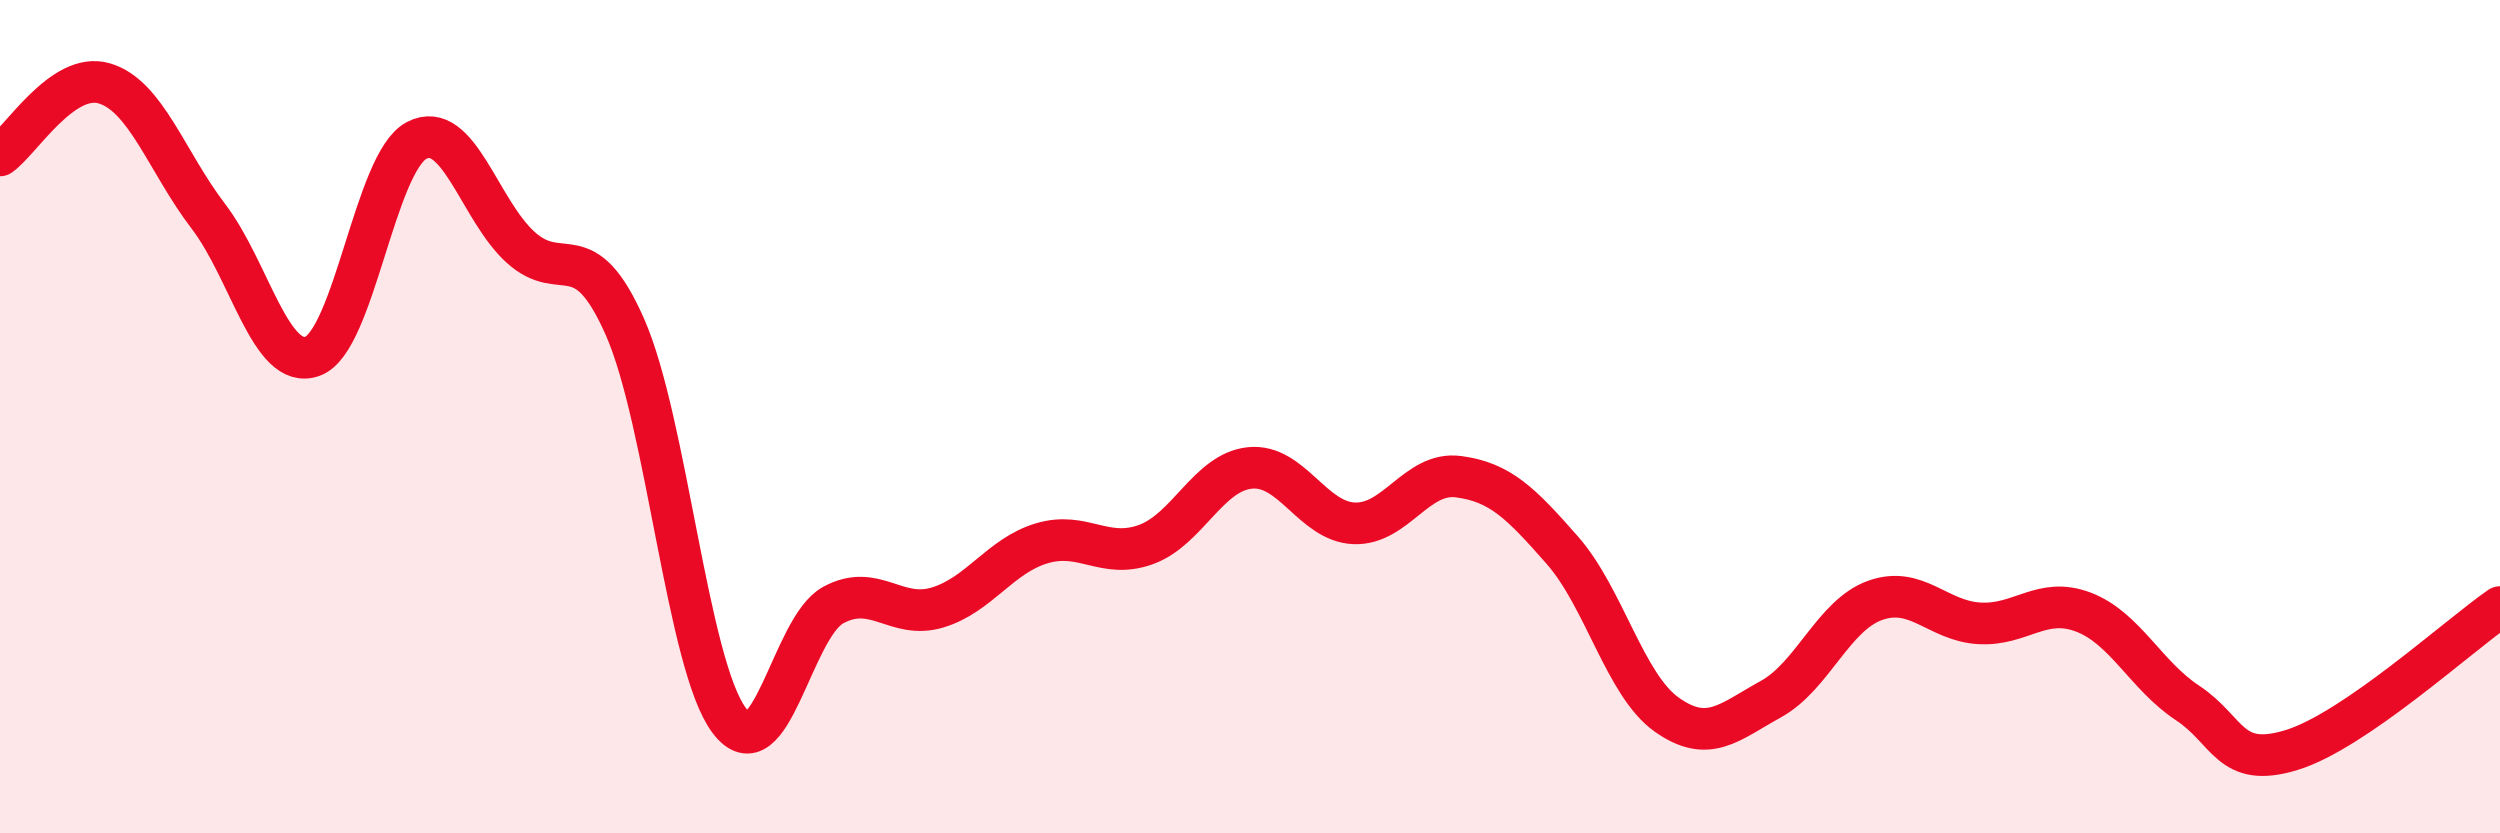 
    <svg width="60" height="20" viewBox="0 0 60 20" xmlns="http://www.w3.org/2000/svg">
      <path
        d="M 0,3.73 C 0.5,3.38 1.5,1.71 2.5,2 C 3.5,2.29 4,3.88 5,5.19 C 6,6.5 6.5,8.91 7.5,8.55 C 8.5,8.19 9,3.89 10,3.37 C 11,2.85 11.5,5.04 12.5,5.94 C 13.5,6.84 14,5.58 15,7.85 C 16,10.12 16.5,15.96 17.5,17.29 C 18.5,18.62 19,15.06 20,14.52 C 21,13.98 21.5,14.88 22.5,14.58 C 23.5,14.28 24,13.34 25,13.04 C 26,12.74 26.5,13.43 27.5,13.07 C 28.5,12.71 29,11.33 30,11.23 C 31,11.13 31.5,12.52 32.5,12.56 C 33.5,12.6 34,11.31 35,11.44 C 36,11.57 36.5,12.07 37.5,13.21 C 38.5,14.35 39,16.44 40,17.15 C 41,17.86 41.5,17.33 42.5,16.78 C 43.5,16.23 44,14.77 45,14.41 C 46,14.05 46.5,14.9 47.5,14.96 C 48.5,15.02 49,14.31 50,14.69 C 51,15.07 51.5,16.21 52.5,16.87 C 53.5,17.53 53.5,18.46 55,18 C 56.5,17.54 59,15.26 60,14.57L60 20L0 20Z"
        fill="#EB0A25"
        opacity="0.1"
        stroke-linecap="round"
        stroke-linejoin="round"
      />
      <path
        d="M 0,3.73 C 0.5,3.38 1.5,1.71 2.5,2 C 3.5,2.29 4,3.88 5,5.19 C 6,6.5 6.5,8.91 7.5,8.55 C 8.5,8.19 9,3.89 10,3.37 C 11,2.85 11.5,5.04 12.5,5.94 C 13.5,6.84 14,5.58 15,7.85 C 16,10.12 16.5,15.96 17.5,17.29 C 18.5,18.62 19,15.06 20,14.52 C 21,13.98 21.5,14.88 22.5,14.58 C 23.5,14.28 24,13.34 25,13.04 C 26,12.74 26.5,13.43 27.5,13.07 C 28.5,12.71 29,11.33 30,11.23 C 31,11.13 31.5,12.52 32.5,12.56 C 33.5,12.6 34,11.31 35,11.44 C 36,11.57 36.5,12.07 37.5,13.21 C 38.5,14.35 39,16.44 40,17.15 C 41,17.86 41.5,17.33 42.5,16.78 C 43.5,16.23 44,14.77 45,14.41 C 46,14.05 46.5,14.9 47.5,14.96 C 48.5,15.02 49,14.31 50,14.69 C 51,15.07 51.5,16.21 52.5,16.87 C 53.5,17.53 53.5,18.46 55,18 C 56.5,17.54 59,15.26 60,14.57"
        stroke="#EB0A25"
        stroke-width="1"
        fill="none"
        stroke-linecap="round"
        stroke-linejoin="round"
      />
    </svg>
  